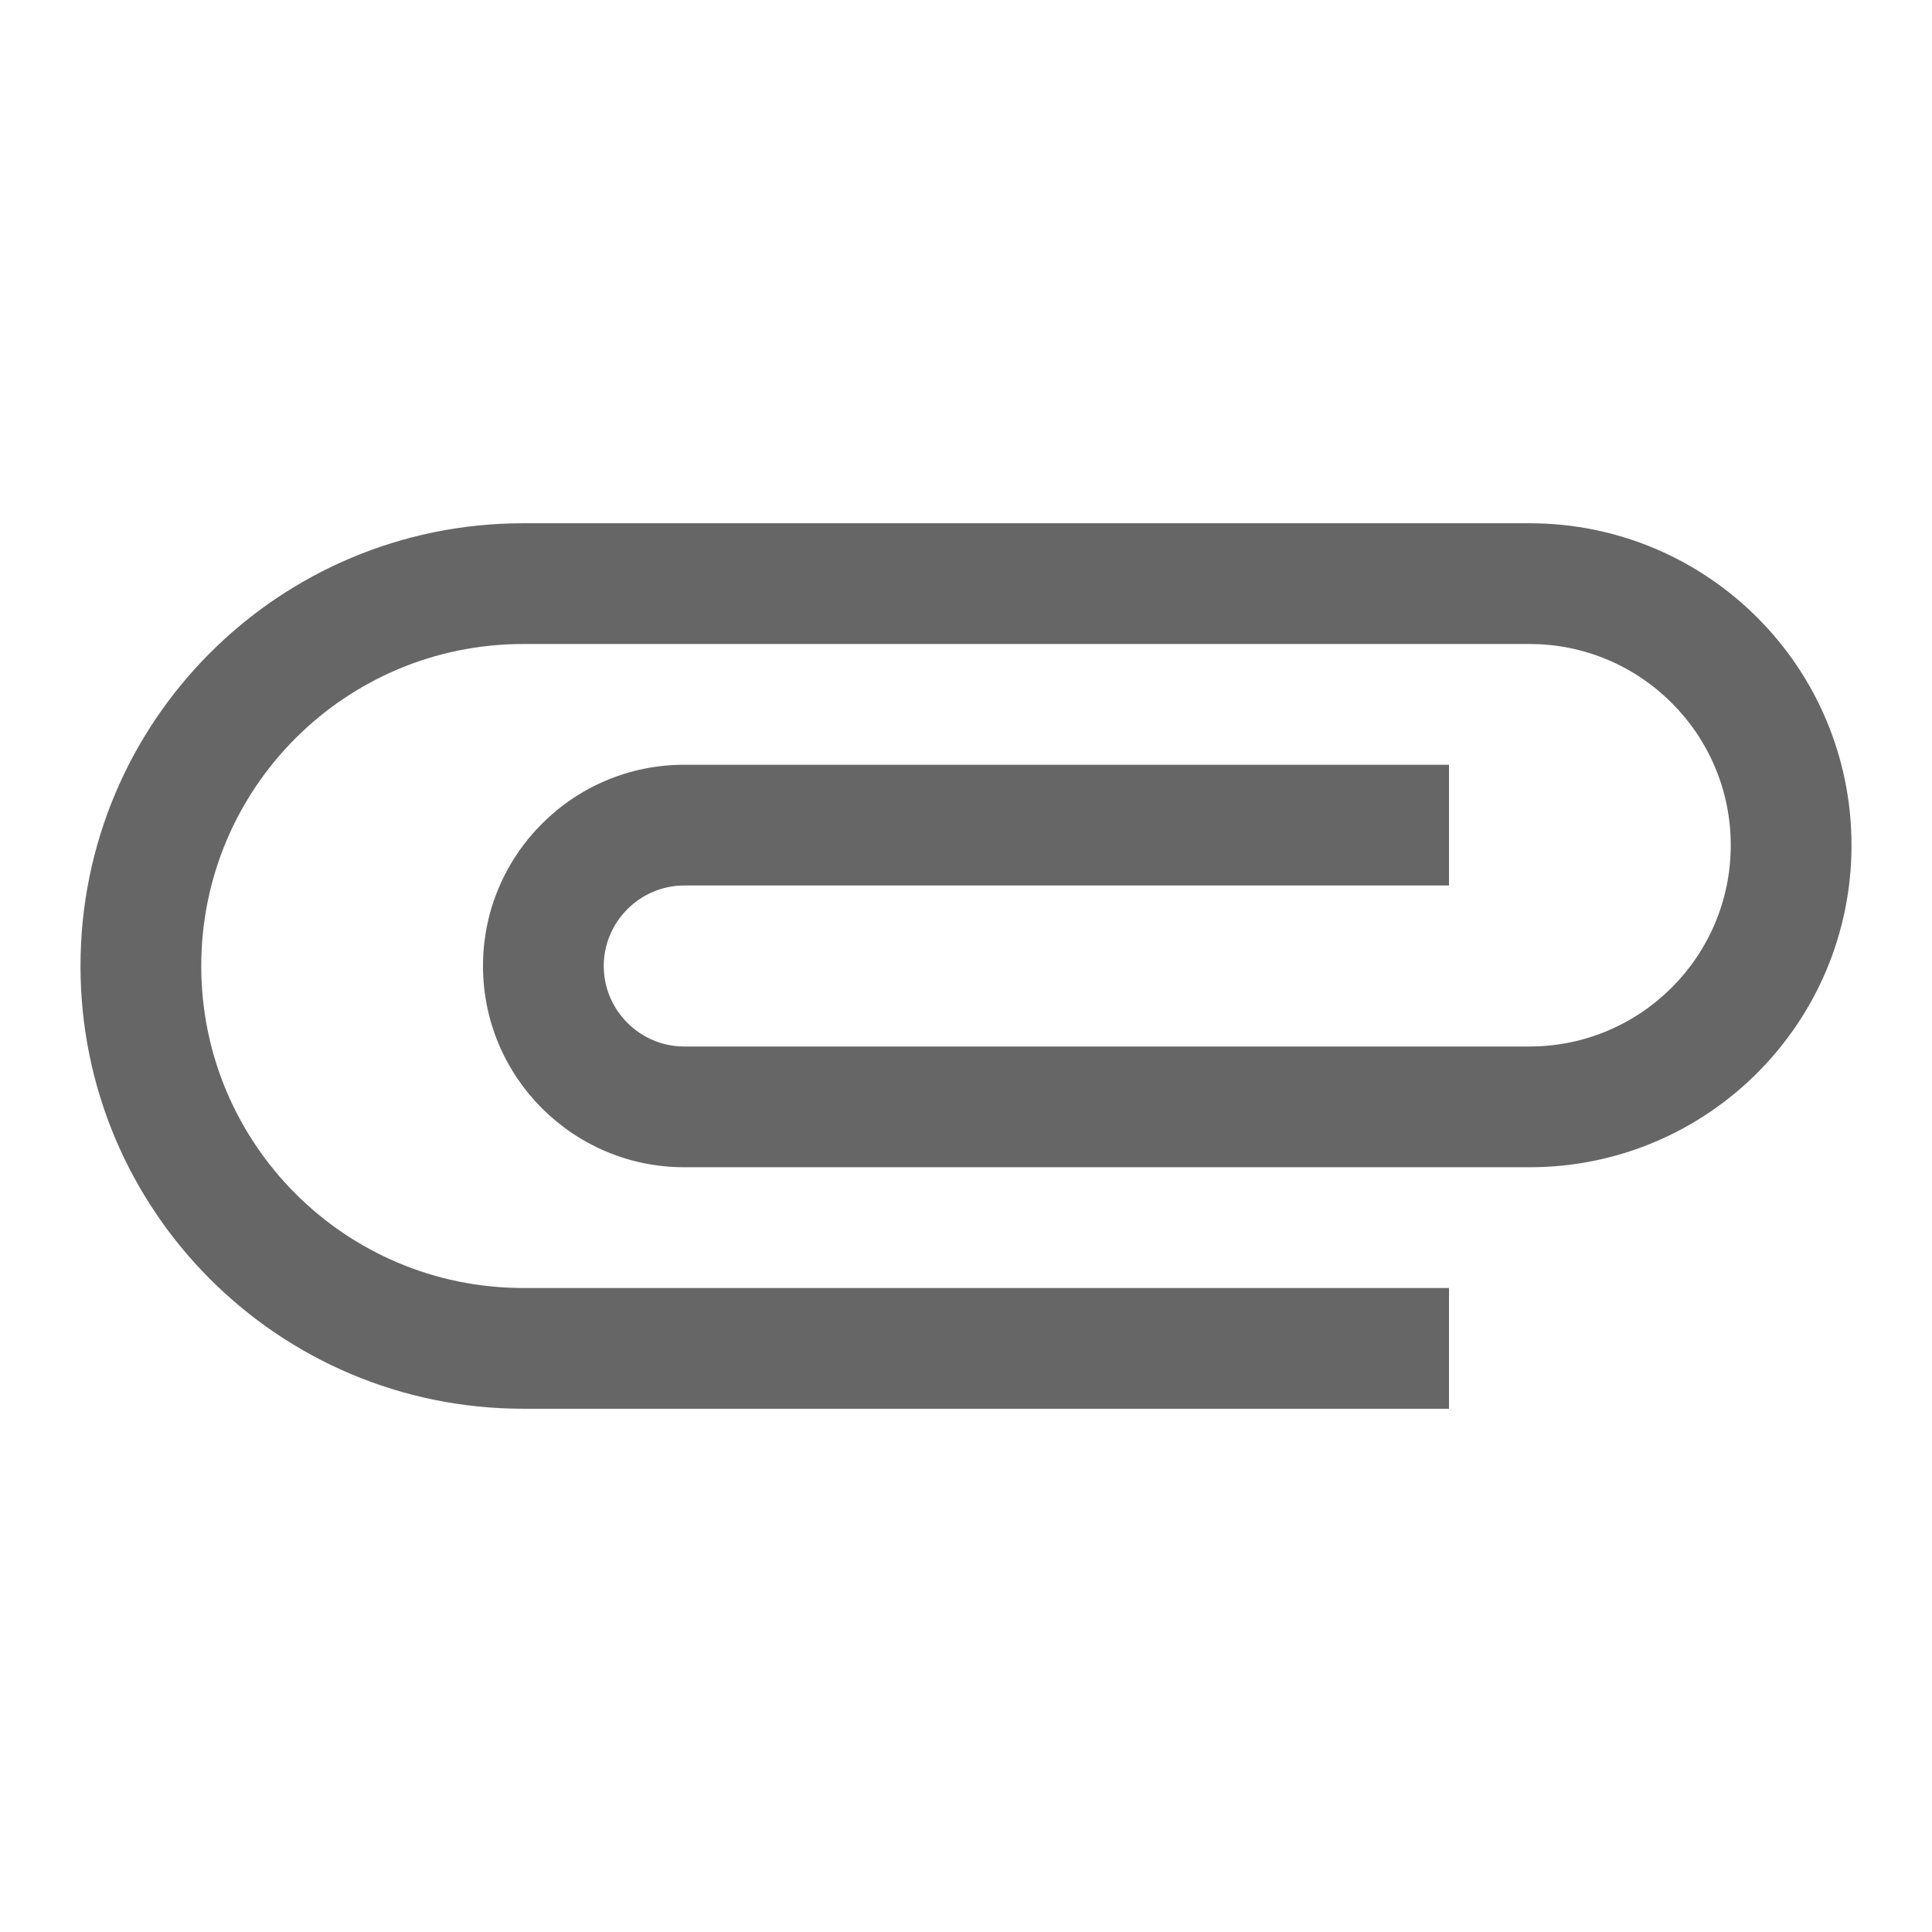 <!-- Generated by IcoMoon.io -->
<svg version="1.1" xmlns="http://www.w3.org/2000/svg" width="18" height="18" viewBox="0 0 18 18">
<title>attachment-outlined</title>
<path opacity="0.6" fill="#000" d="M13.5 12h-8.625c-1.657 0-3-1.342-3-3s1.342-3 3-3h9.375c1.035 0 1.875 0.84 1.875 1.875s-0.84 1.875-1.875 1.875h-7.875c-0.413 0-0.75-0.338-0.75-0.75s0.338-0.75 0.75-0.75h7.125v-1.125h-7.125c-1.035 0-1.875 0.84-1.875 1.875s0.84 1.875 1.875 1.875h7.875c1.657 0 3-1.342 3-3s-1.342-3-3-3h-9.375c-2.28 0-4.125 1.845-4.125 4.125s1.845 4.125 4.125 4.125h8.625v-1.125z"></path>
</svg>
